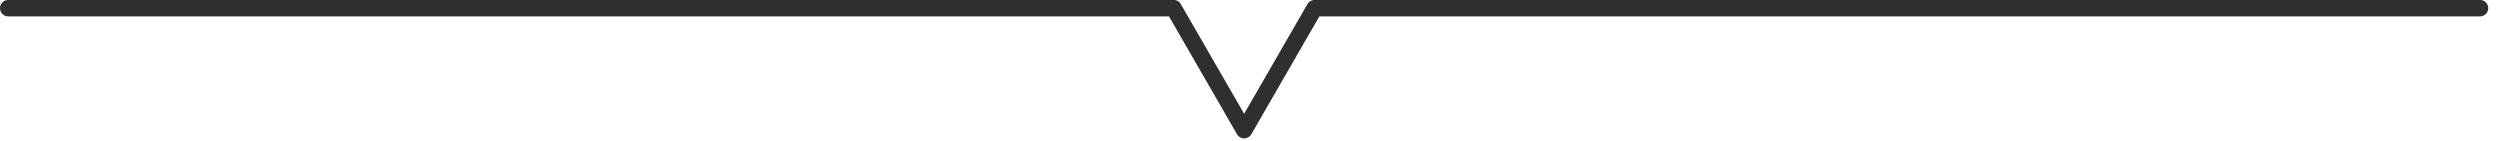 <?xml version="1.0" encoding="utf-8"?>
<svg xmlns="http://www.w3.org/2000/svg" fill="none" height="100%" overflow="visible" preserveAspectRatio="none" style="display: block;" viewBox="0 0 213 12" width="100%">
<g clip-path="url(#clip0_0_46)" id="line">
<path d="M106 11.793C105.747 11.793 105.516 11.66 105.396 11.442L99.598 1.397H0.702C0.316 1.397 0 1.081 0 0.695C0 0.309 0.316 -0.007 0.702 -0.007H99.998C100.251 -0.007 100.482 0.126 100.602 0.344L106 9.694L111.398 0.344C111.525 0.126 111.756 -0.007 112.002 -0.007H211.298C211.684 -0.007 212 0.309 212 0.695C212 1.081 211.684 1.397 211.298 1.397H112.409L106.611 11.442C106.484 11.66 106.253 11.793 106.007 11.793H106Z" fill="#2F2F2F" id="Vector"/>
</g>
<defs>
<clipPath id="clip0_0_46">
<rect fill="white" height="11.8" width="212.112"/>
</clipPath>
</defs>
</svg>